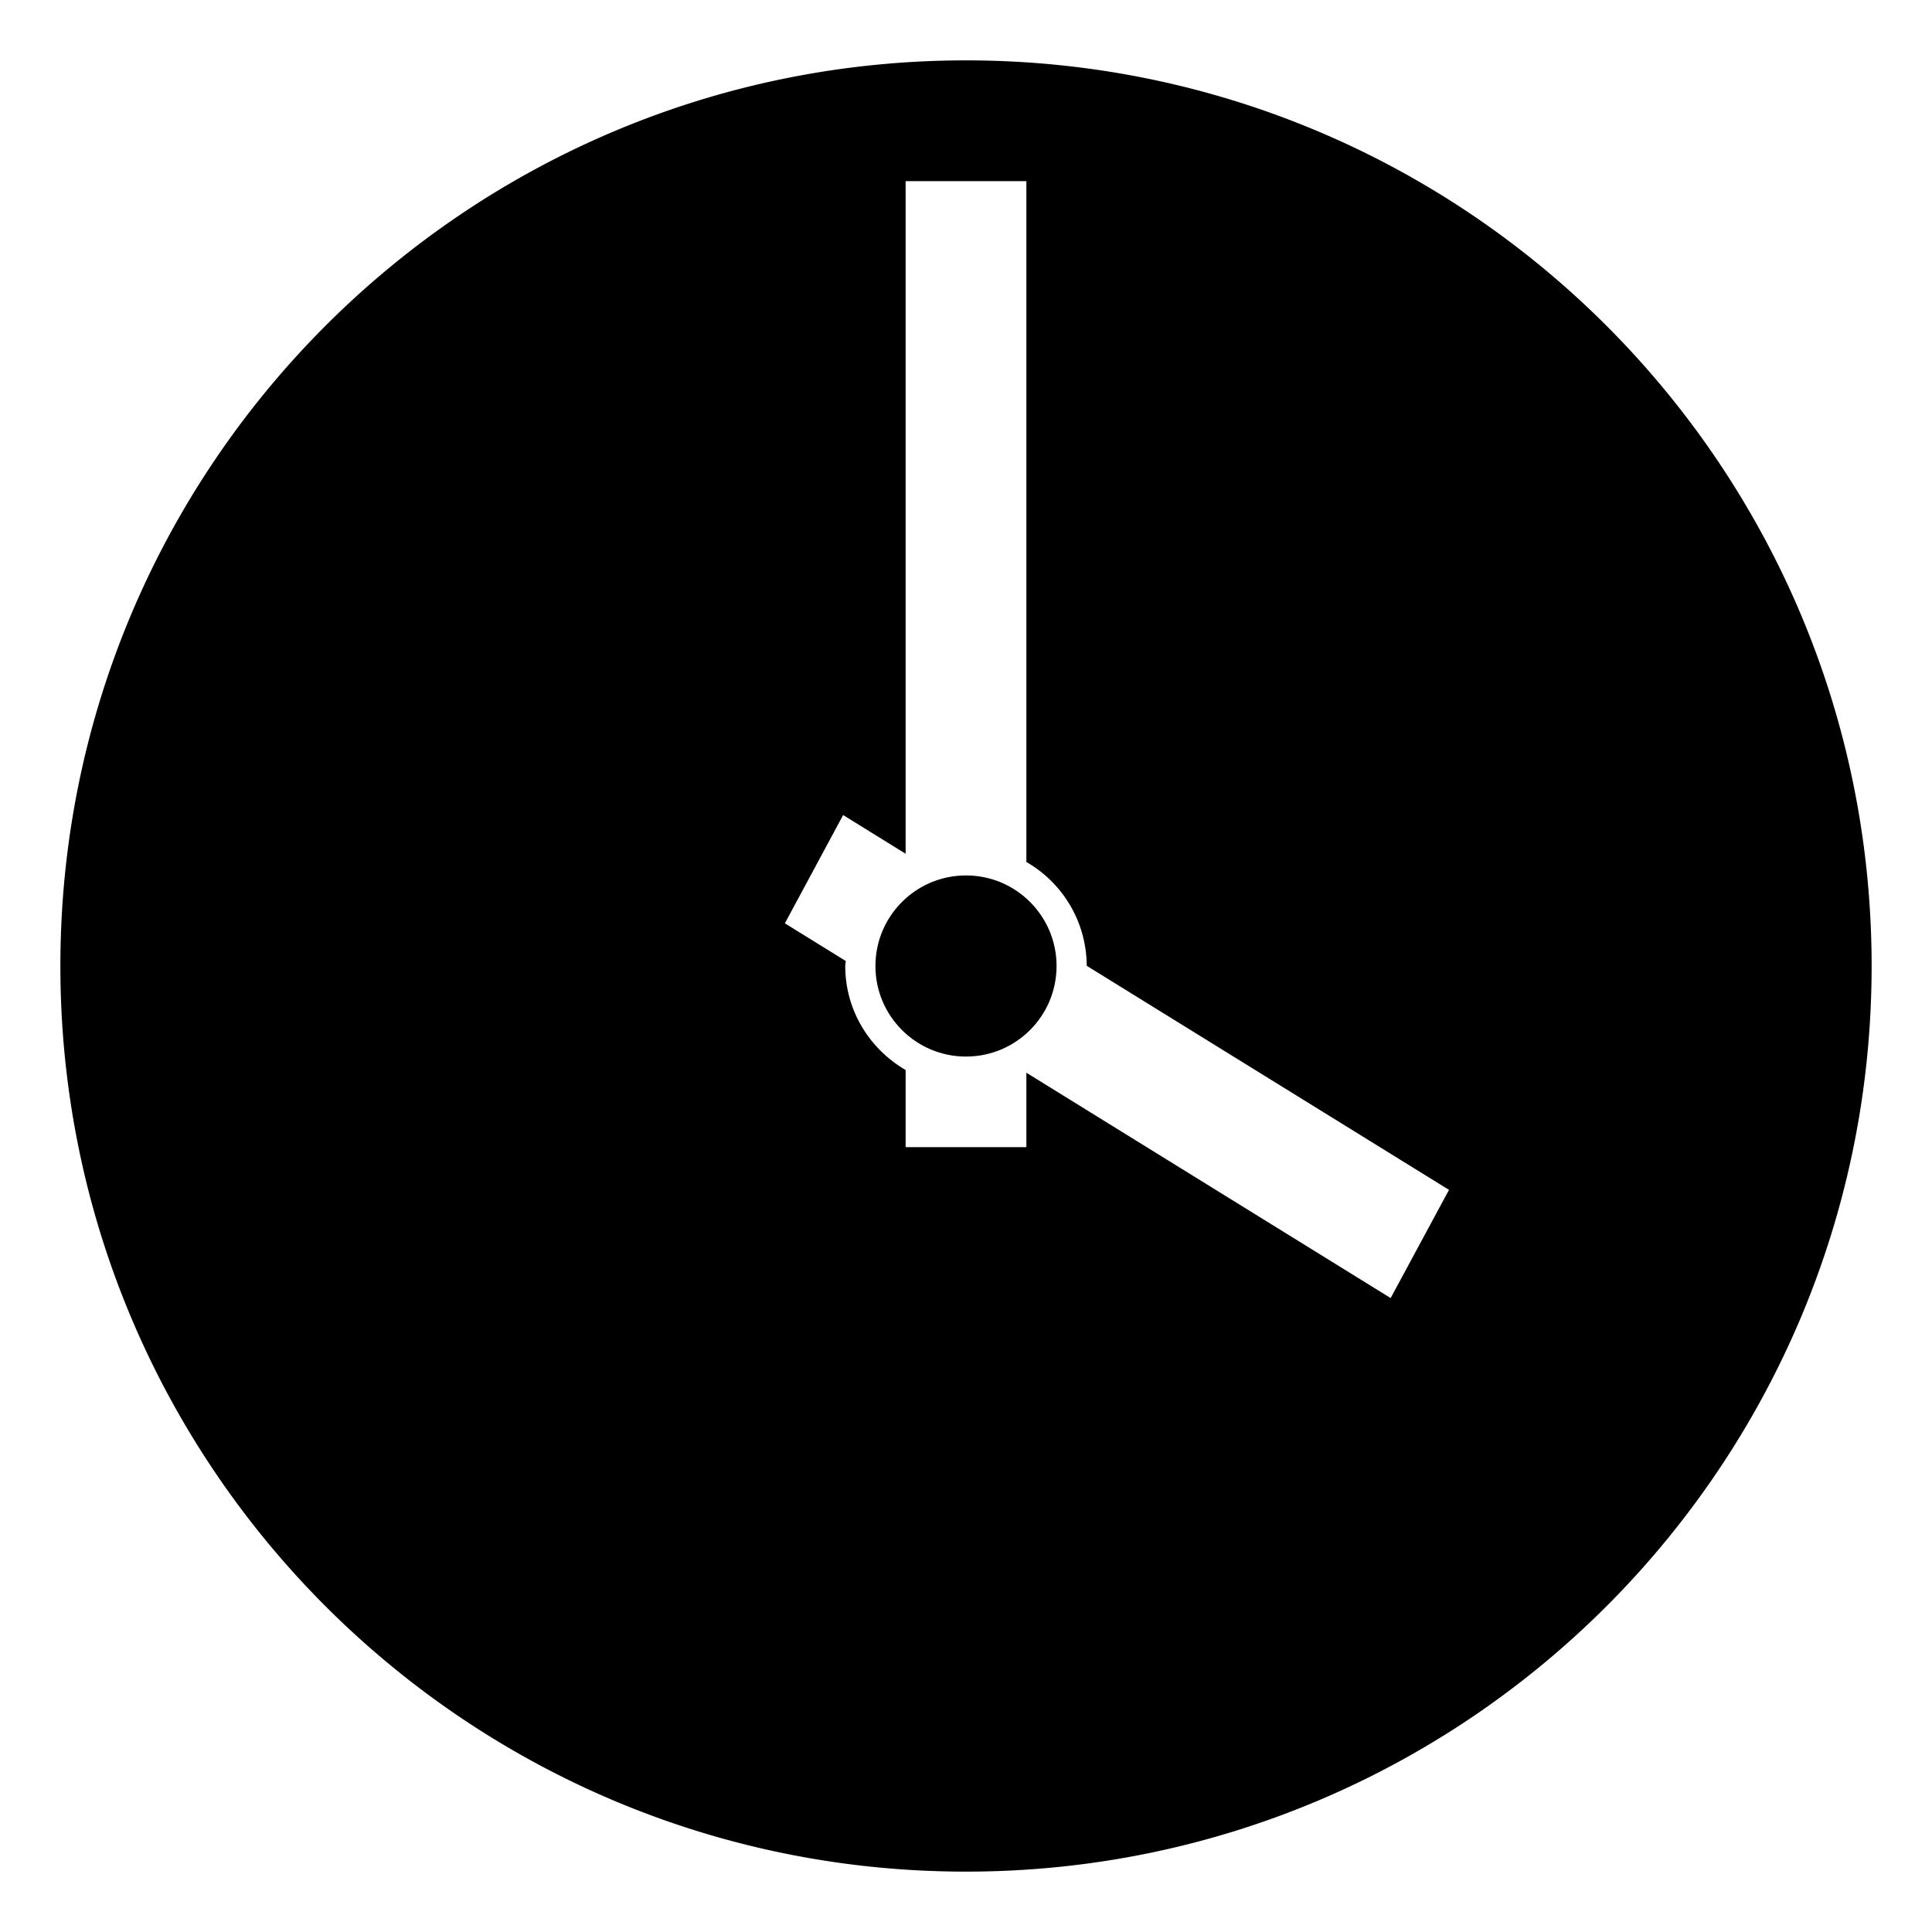 <?xml version="1.0" encoding="utf-8"?><!-- Скачано с сайта svg4.ru / Downloaded from svg4.ru -->
<svg width="800px" height="800px" viewBox="0 0 64 64" xmlns="http://www.w3.org/2000/svg" xmlns:xlink="http://www.w3.org/1999/xlink" aria-hidden="true" role="img" class="iconify iconify--emojione-monotone" preserveAspectRatio="xMidYMid meet"><path d="M32 2C15.432 2 2 15.432 2 32s13.432 30 30 30s30-13.432 30-30S48.568 2 32 2zm14.067 41L34 35.535V38h-4v-2.555c-1.19-.693-2-1.969-2-3.445c0-.057.015-.11.017-.166L26 30.586L27.93 27L30 28.281V6h4v22.555a3.983 3.983 0 0 1 1.999 3.438L48 39.416L46.067 43z" fill="#000000"></path><circle cx="32" cy="32" r="3" fill="#000000"></circle></svg>
